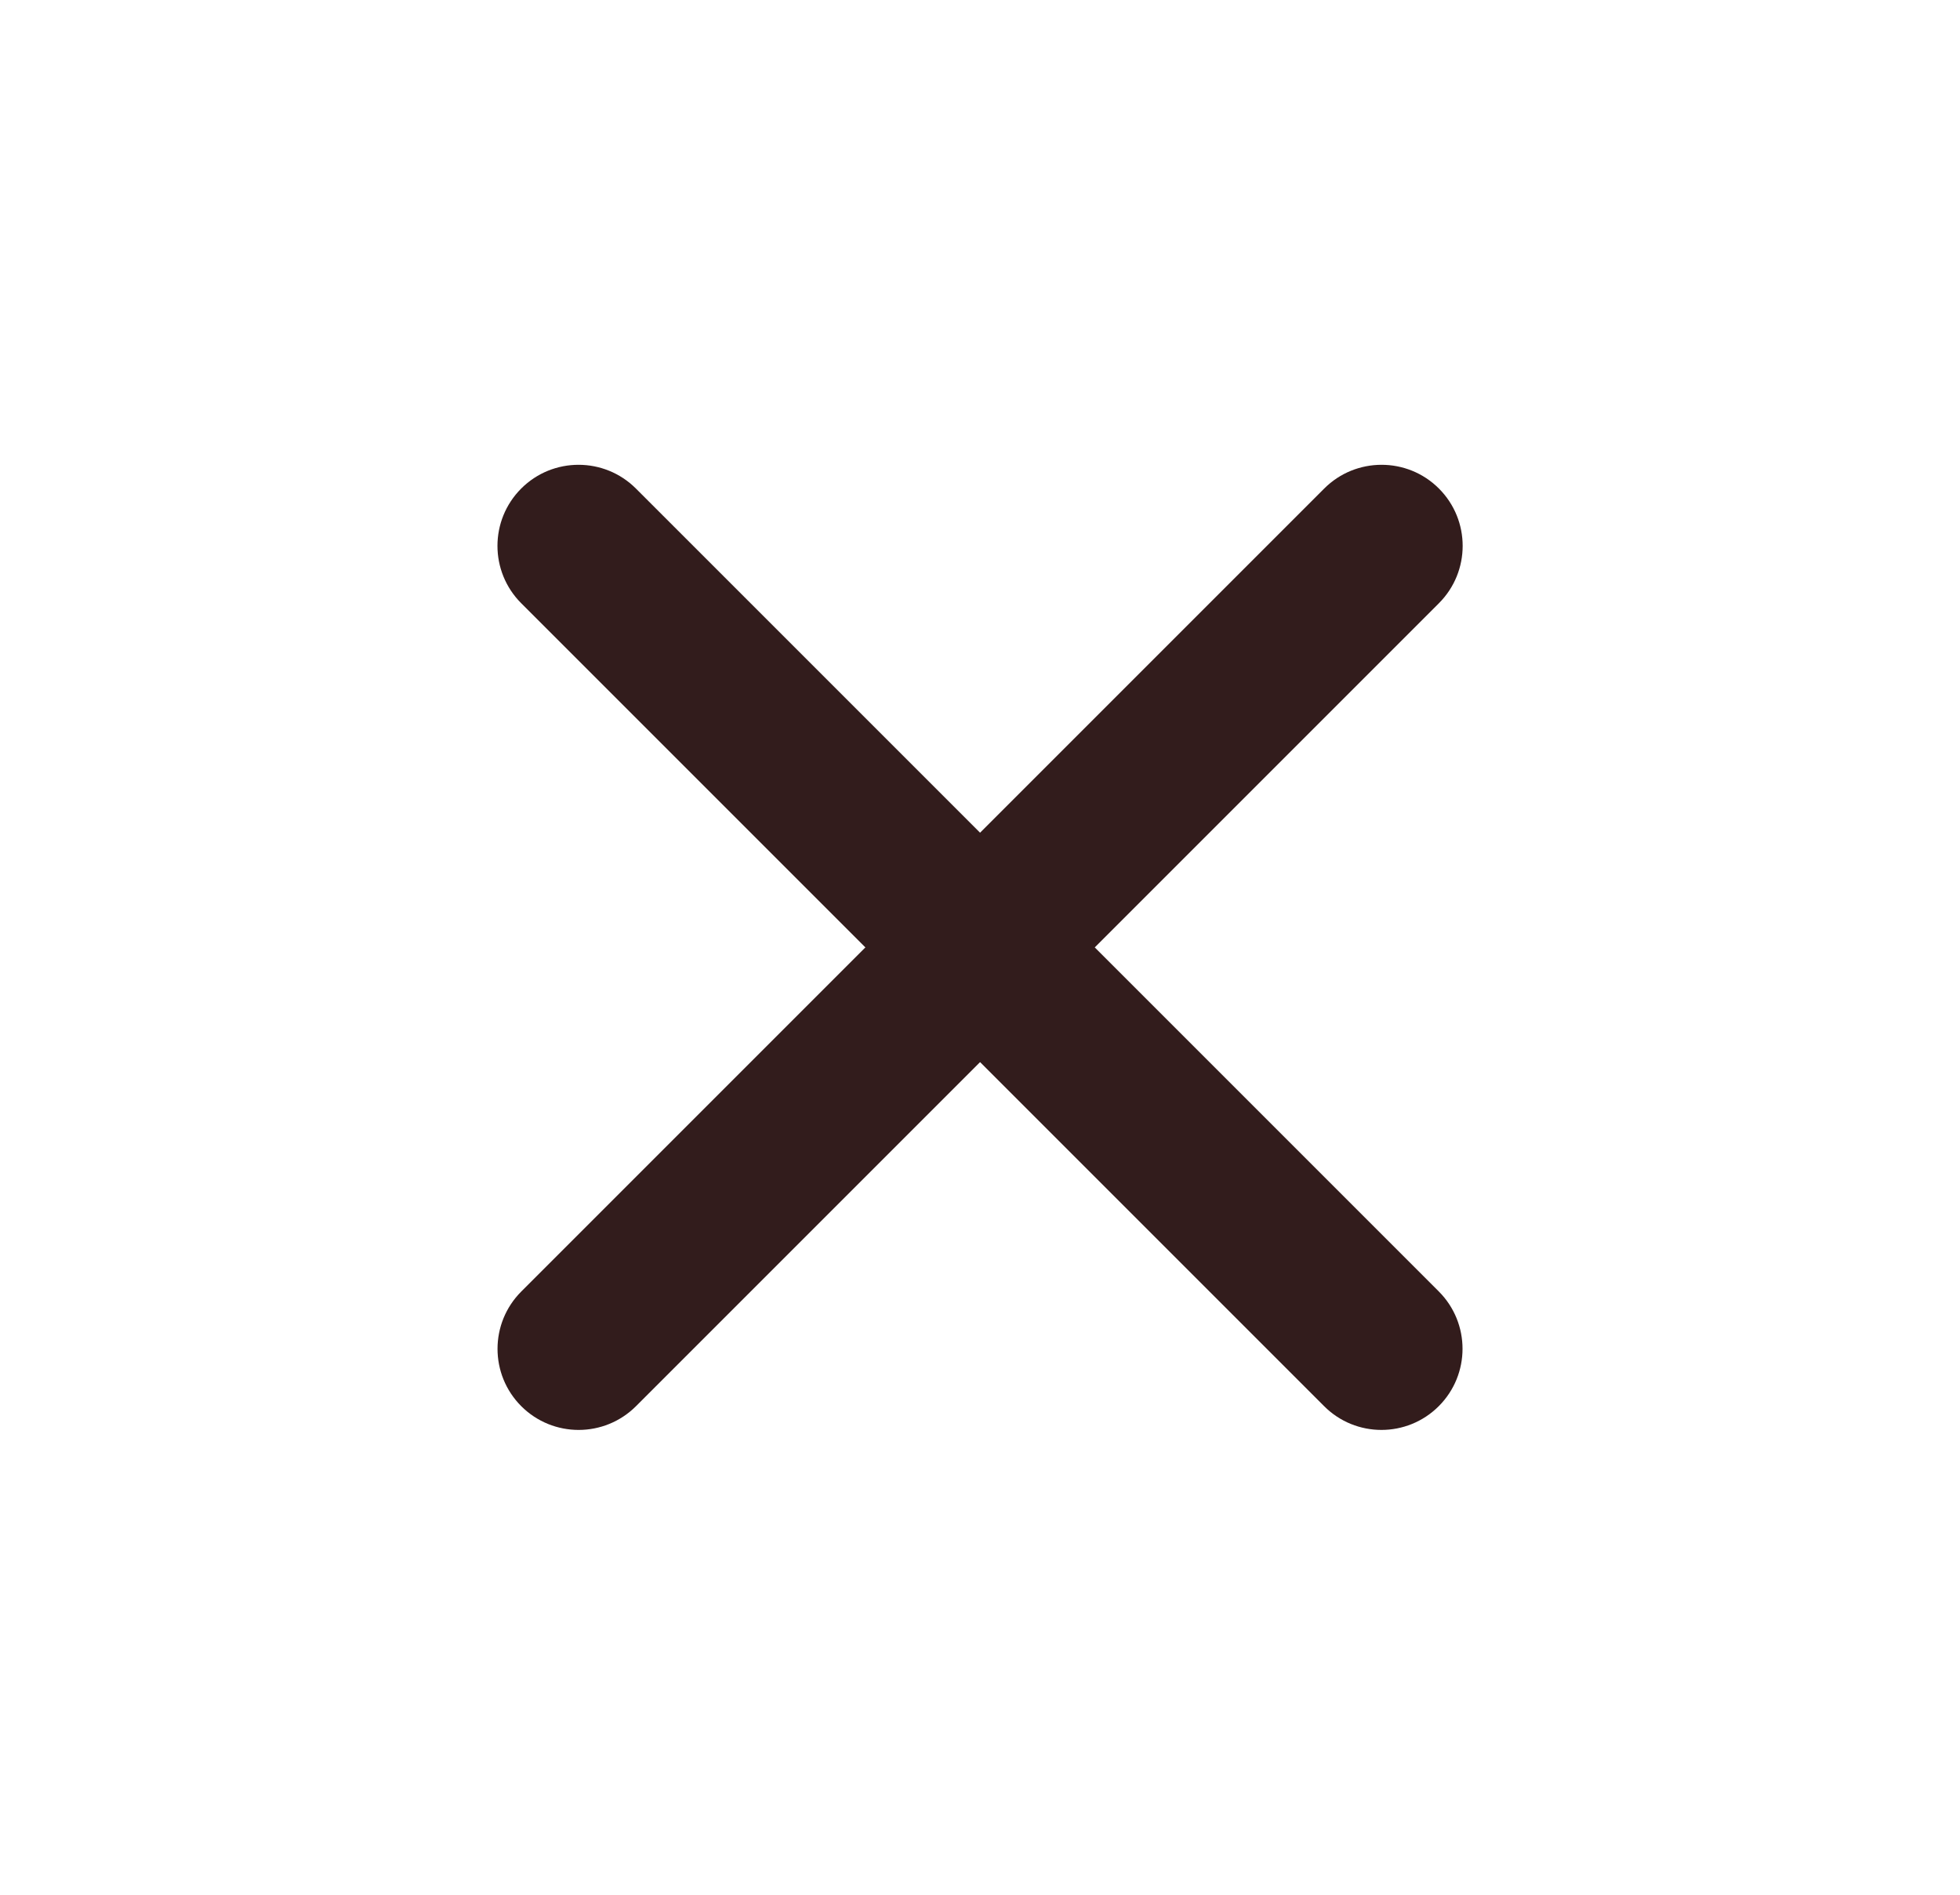 <?xml version="1.0" encoding="UTF-8"?> <svg xmlns="http://www.w3.org/2000/svg" width="30" height="29" viewBox="0 0 30 29" fill="none"><path fill-rule="evenodd" clip-rule="evenodd" d="M22.022 21.522C21.538 22.007 20.751 22.007 20.267 21.522L7.978 9.233C7.493 8.748 7.493 7.962 7.978 7.477C8.462 6.993 9.248 6.993 9.733 7.477L22.022 19.766C22.507 20.251 22.507 21.037 22.022 21.522Z" fill="#321C1C"></path><path fill-rule="evenodd" clip-rule="evenodd" d="M7.979 21.523C7.494 21.038 7.494 20.252 7.979 19.767L20.269 7.477C20.753 6.993 21.54 6.993 22.024 7.477C22.509 7.962 22.509 8.748 22.024 9.233L9.735 21.522C9.25 22.007 8.464 22.007 7.979 21.523Z" fill="#321C1C"></path></svg> 